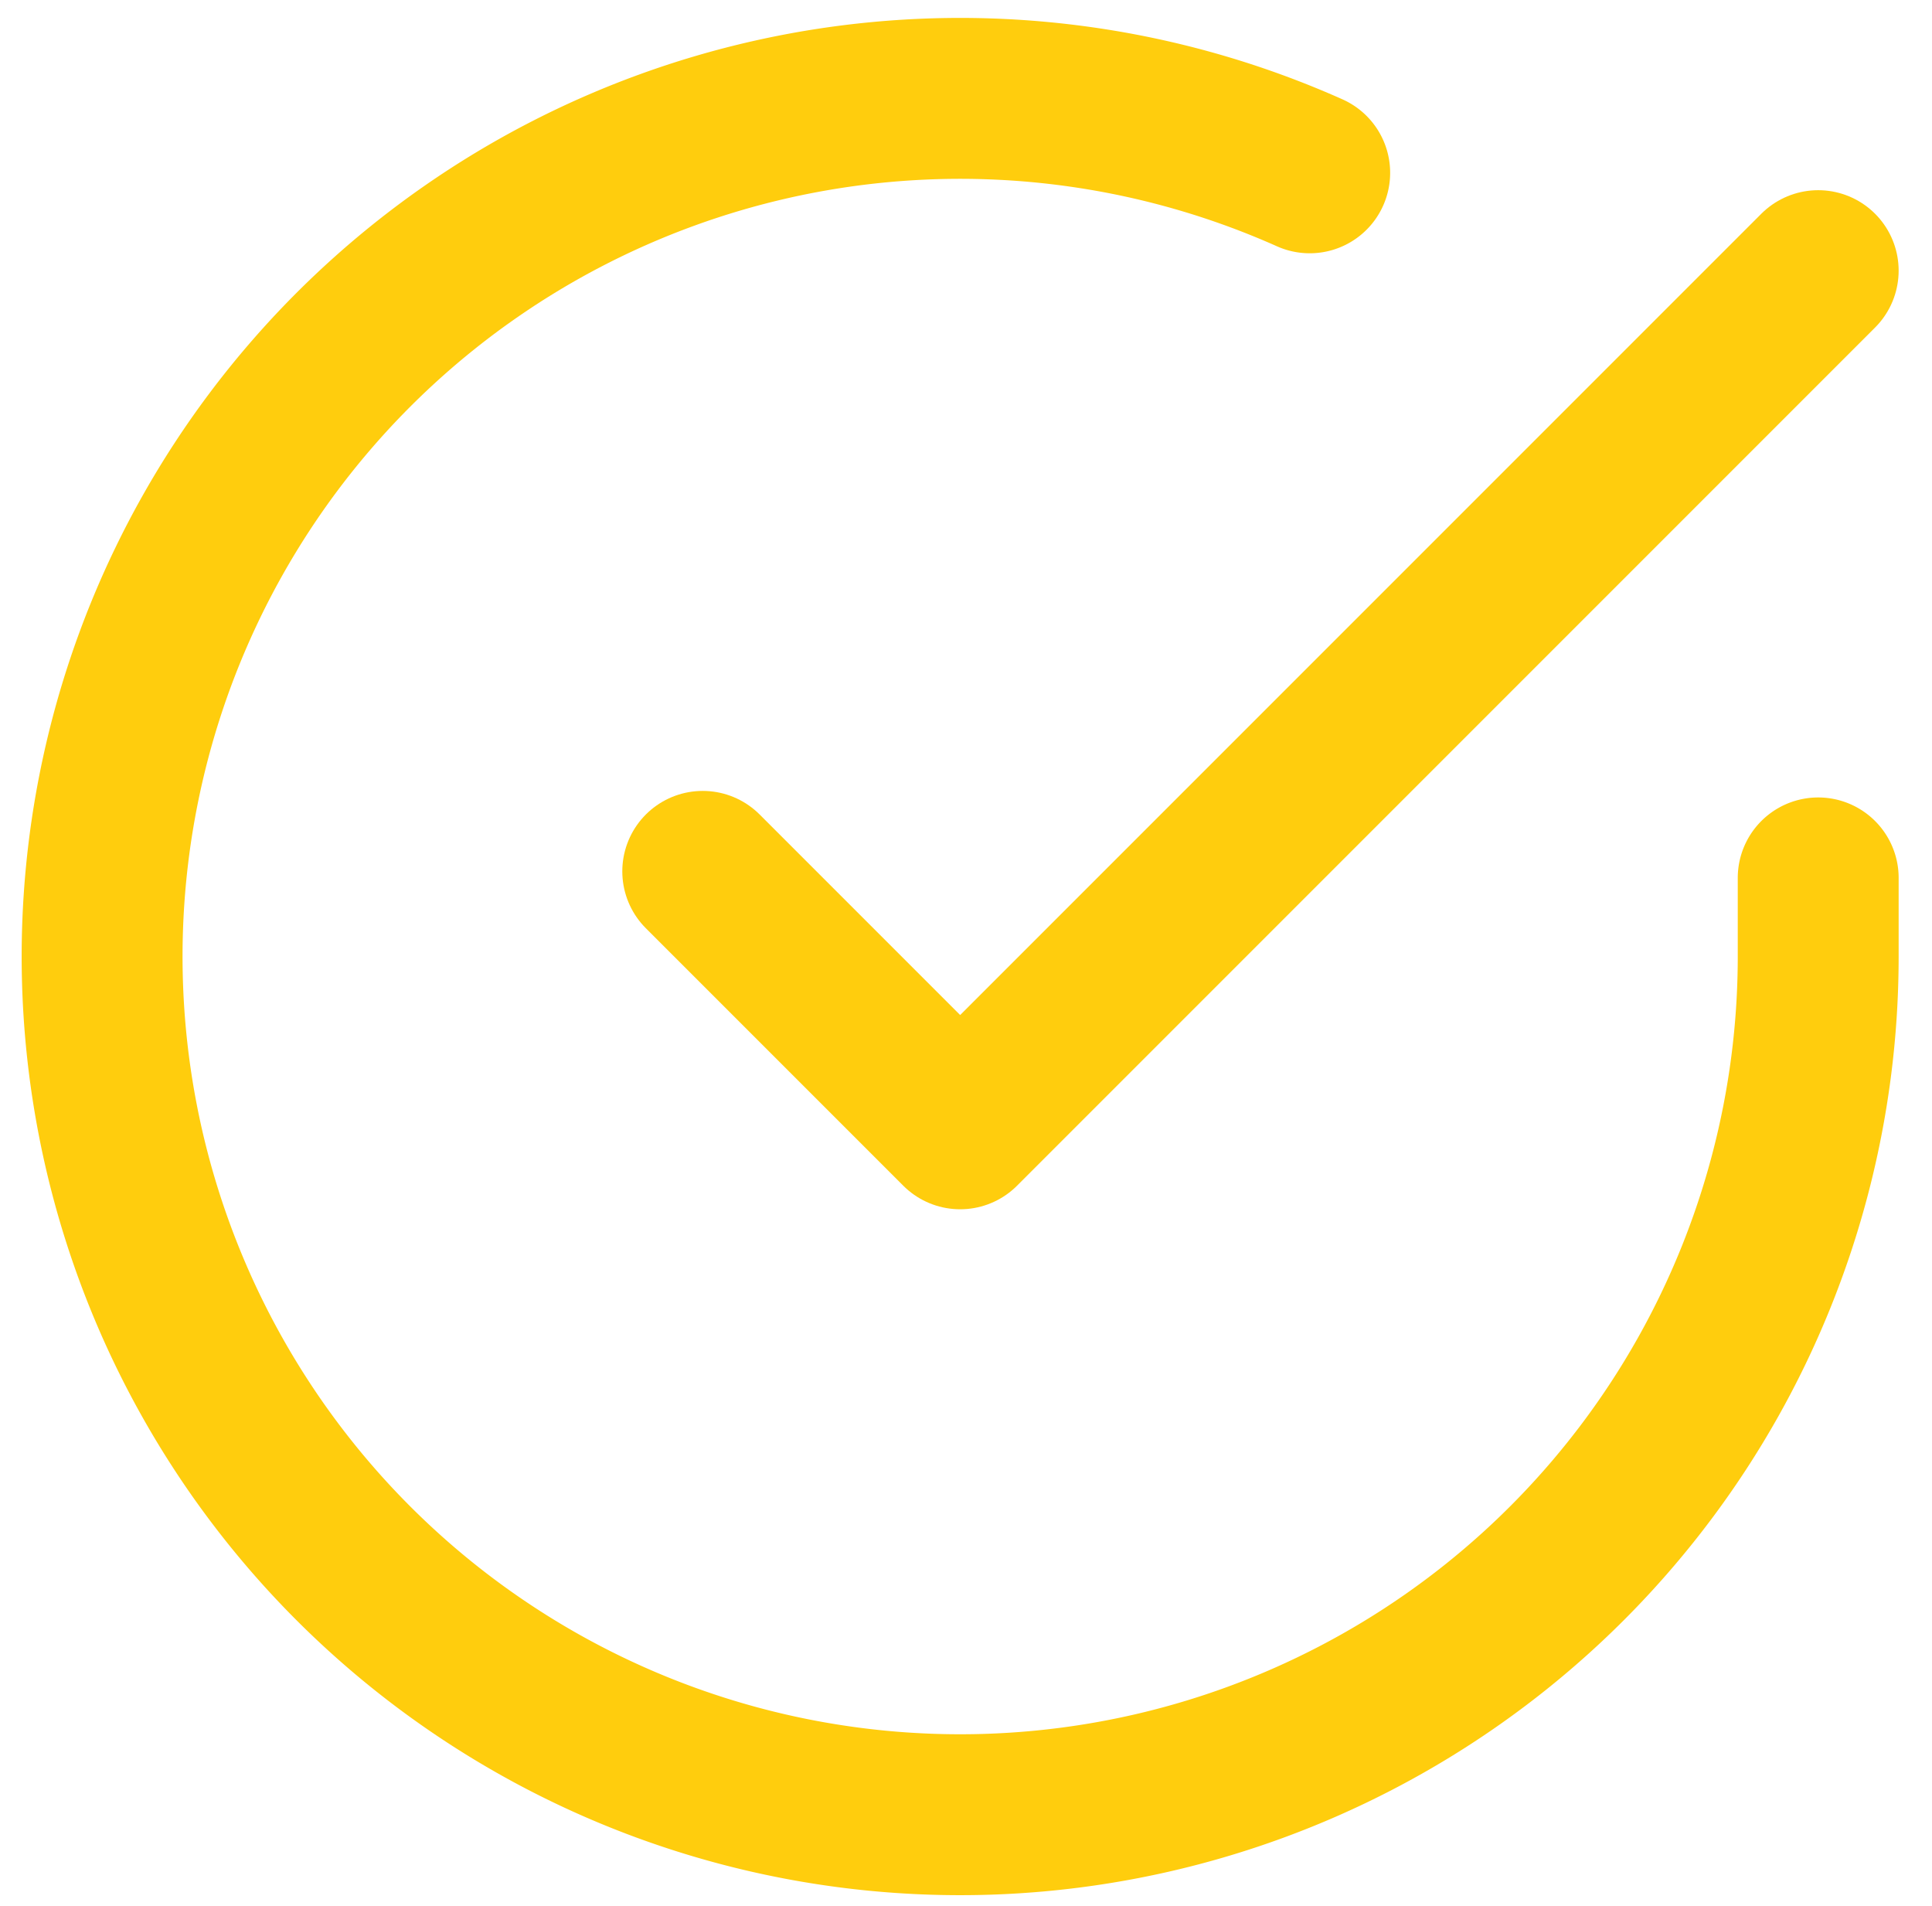 <svg xmlns="http://www.w3.org/2000/svg" width="18.013" height="17.77" viewBox="0 0 18.013 17.77">
    <g data-name="Grupo 9867">
        <path data-name="Trazado 7181" d="M18.991 10.256v.736a8 8 0 1 1-4.741-7.309" transform="translate(-2.039 -2.072)" style="fill:none;stroke:#ffcd0d;stroke-linecap:round;stroke-linejoin:round;stroke-width:1.5px"/>
        <path data-name="Trazado 7182" d="m23.894 6-8 8-2.4-2.4" transform="translate(-6.942 -3.477)" style="fill:none;stroke:#ffcd0d;stroke-linecap:round;stroke-linejoin:round;stroke-width:1.5px"/>
    </g>
</svg>
